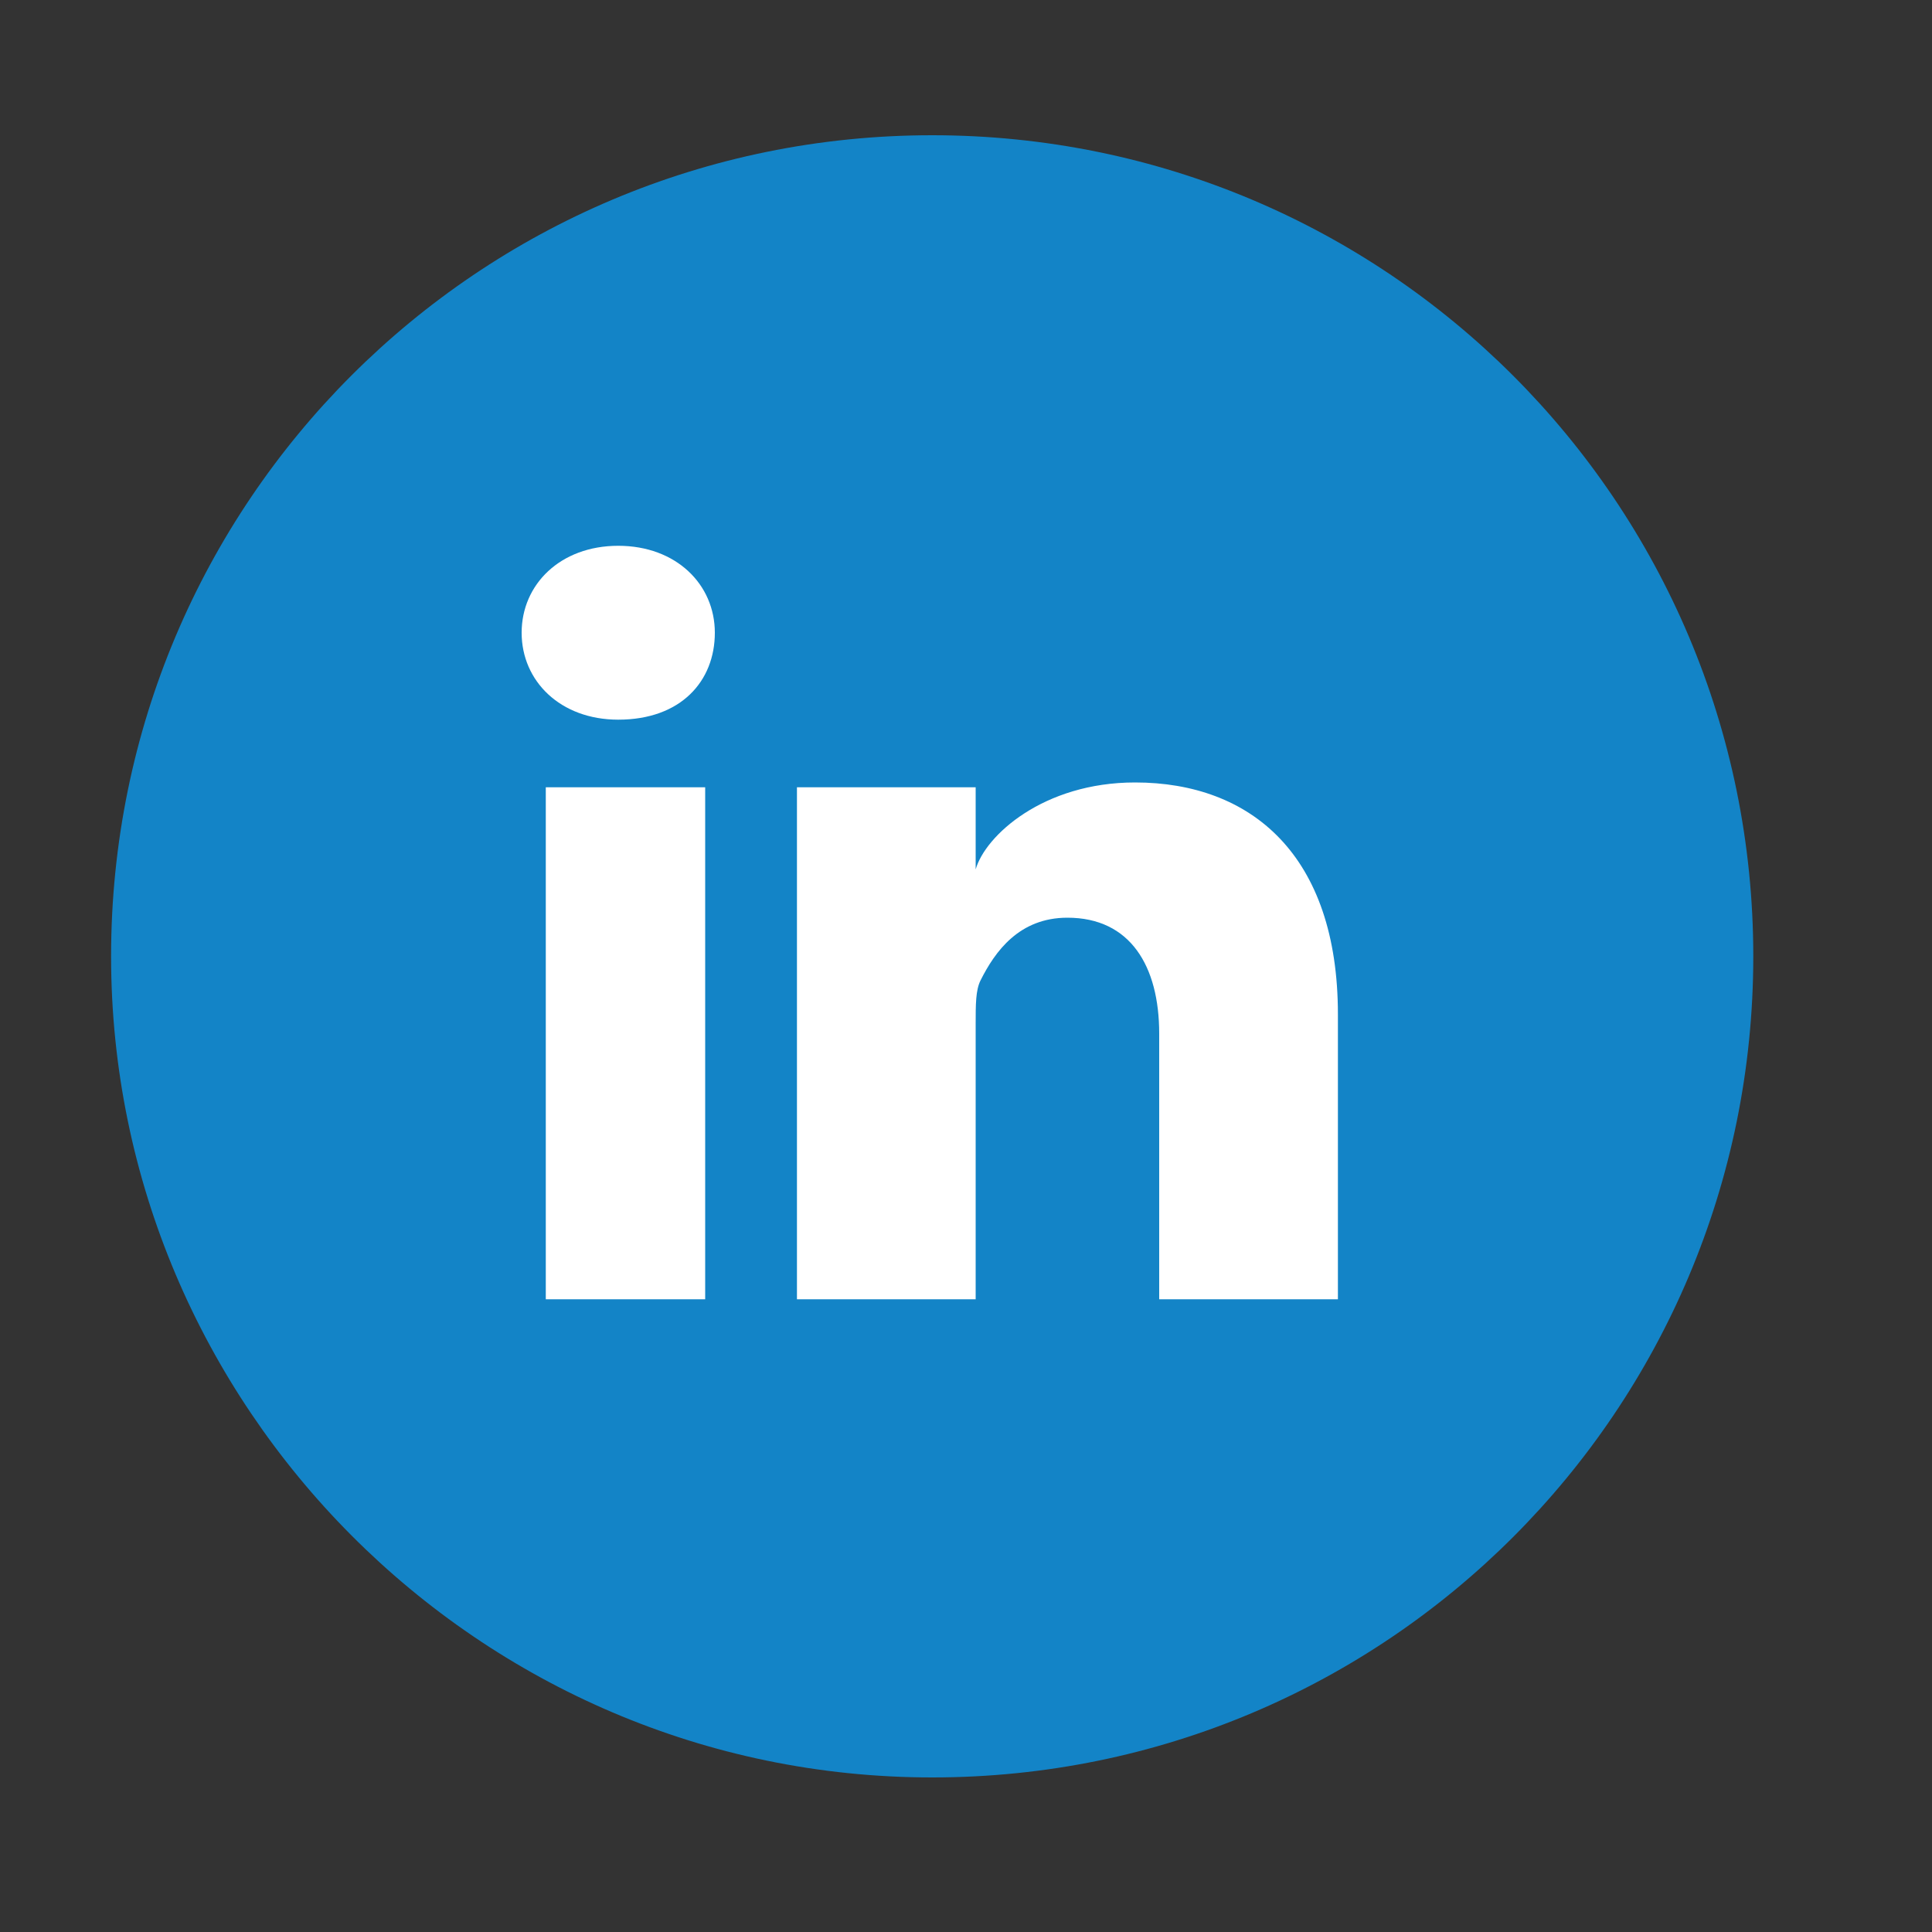 <?xml version="1.0" encoding="utf-8"?>
<!-- Generator: Adobe Illustrator 24.2.3, SVG Export Plug-In . SVG Version: 6.00 Build 0)  -->
<svg version="1.1" id="Laag_1" xmlns="http://www.w3.org/2000/svg" xmlns:xlink="http://www.w3.org/1999/xlink" x="0px" y="0px"
	 viewBox="0 0 40 40" style="enable-background:new 0 0 40 40;" xml:space="preserve">
<rect x="0" y="0" width="40" height="40" fill="#333333" stroke="none"/>
<style type="text/css">
	.st0{fill:#1384C7;}
	.st1{fill:#FFFFFF;}
</style>
<path class="st0" d="M19.3,36.8c9.4,0,17-7.6,17-17c0-9.4-7.6-17-17-17c-9.4,0-17,7.6-17,17C2.3,29.1,9.9,36.8,19.3,36.8"/>
<path class="st1" d="M14.6,26.9h-3.3V16.3h3.3V26.9z M12.8,14.9L12.8,14.9c-1.2,0-2-0.8-2-1.8c0-1,0.8-1.8,2-1.8c1.2,0,2,0.8,2,1.8
	C14.8,14.1,14.1,14.9,12.8,14.9z M27.8,26.9h-3.8v-5.5c0-1.4-0.6-2.4-1.9-2.4c-1,0-1.5,0.7-1.8,1.3c-0.1,0.2-0.1,0.5-0.1,0.9v5.7
	h-3.7c0,0,0-9.7,0-10.6h3.7v1.7c0.2-0.7,1.4-1.8,3.3-1.8c2.4,0,4.2,1.5,4.2,4.8V26.9z"/>
</svg>
